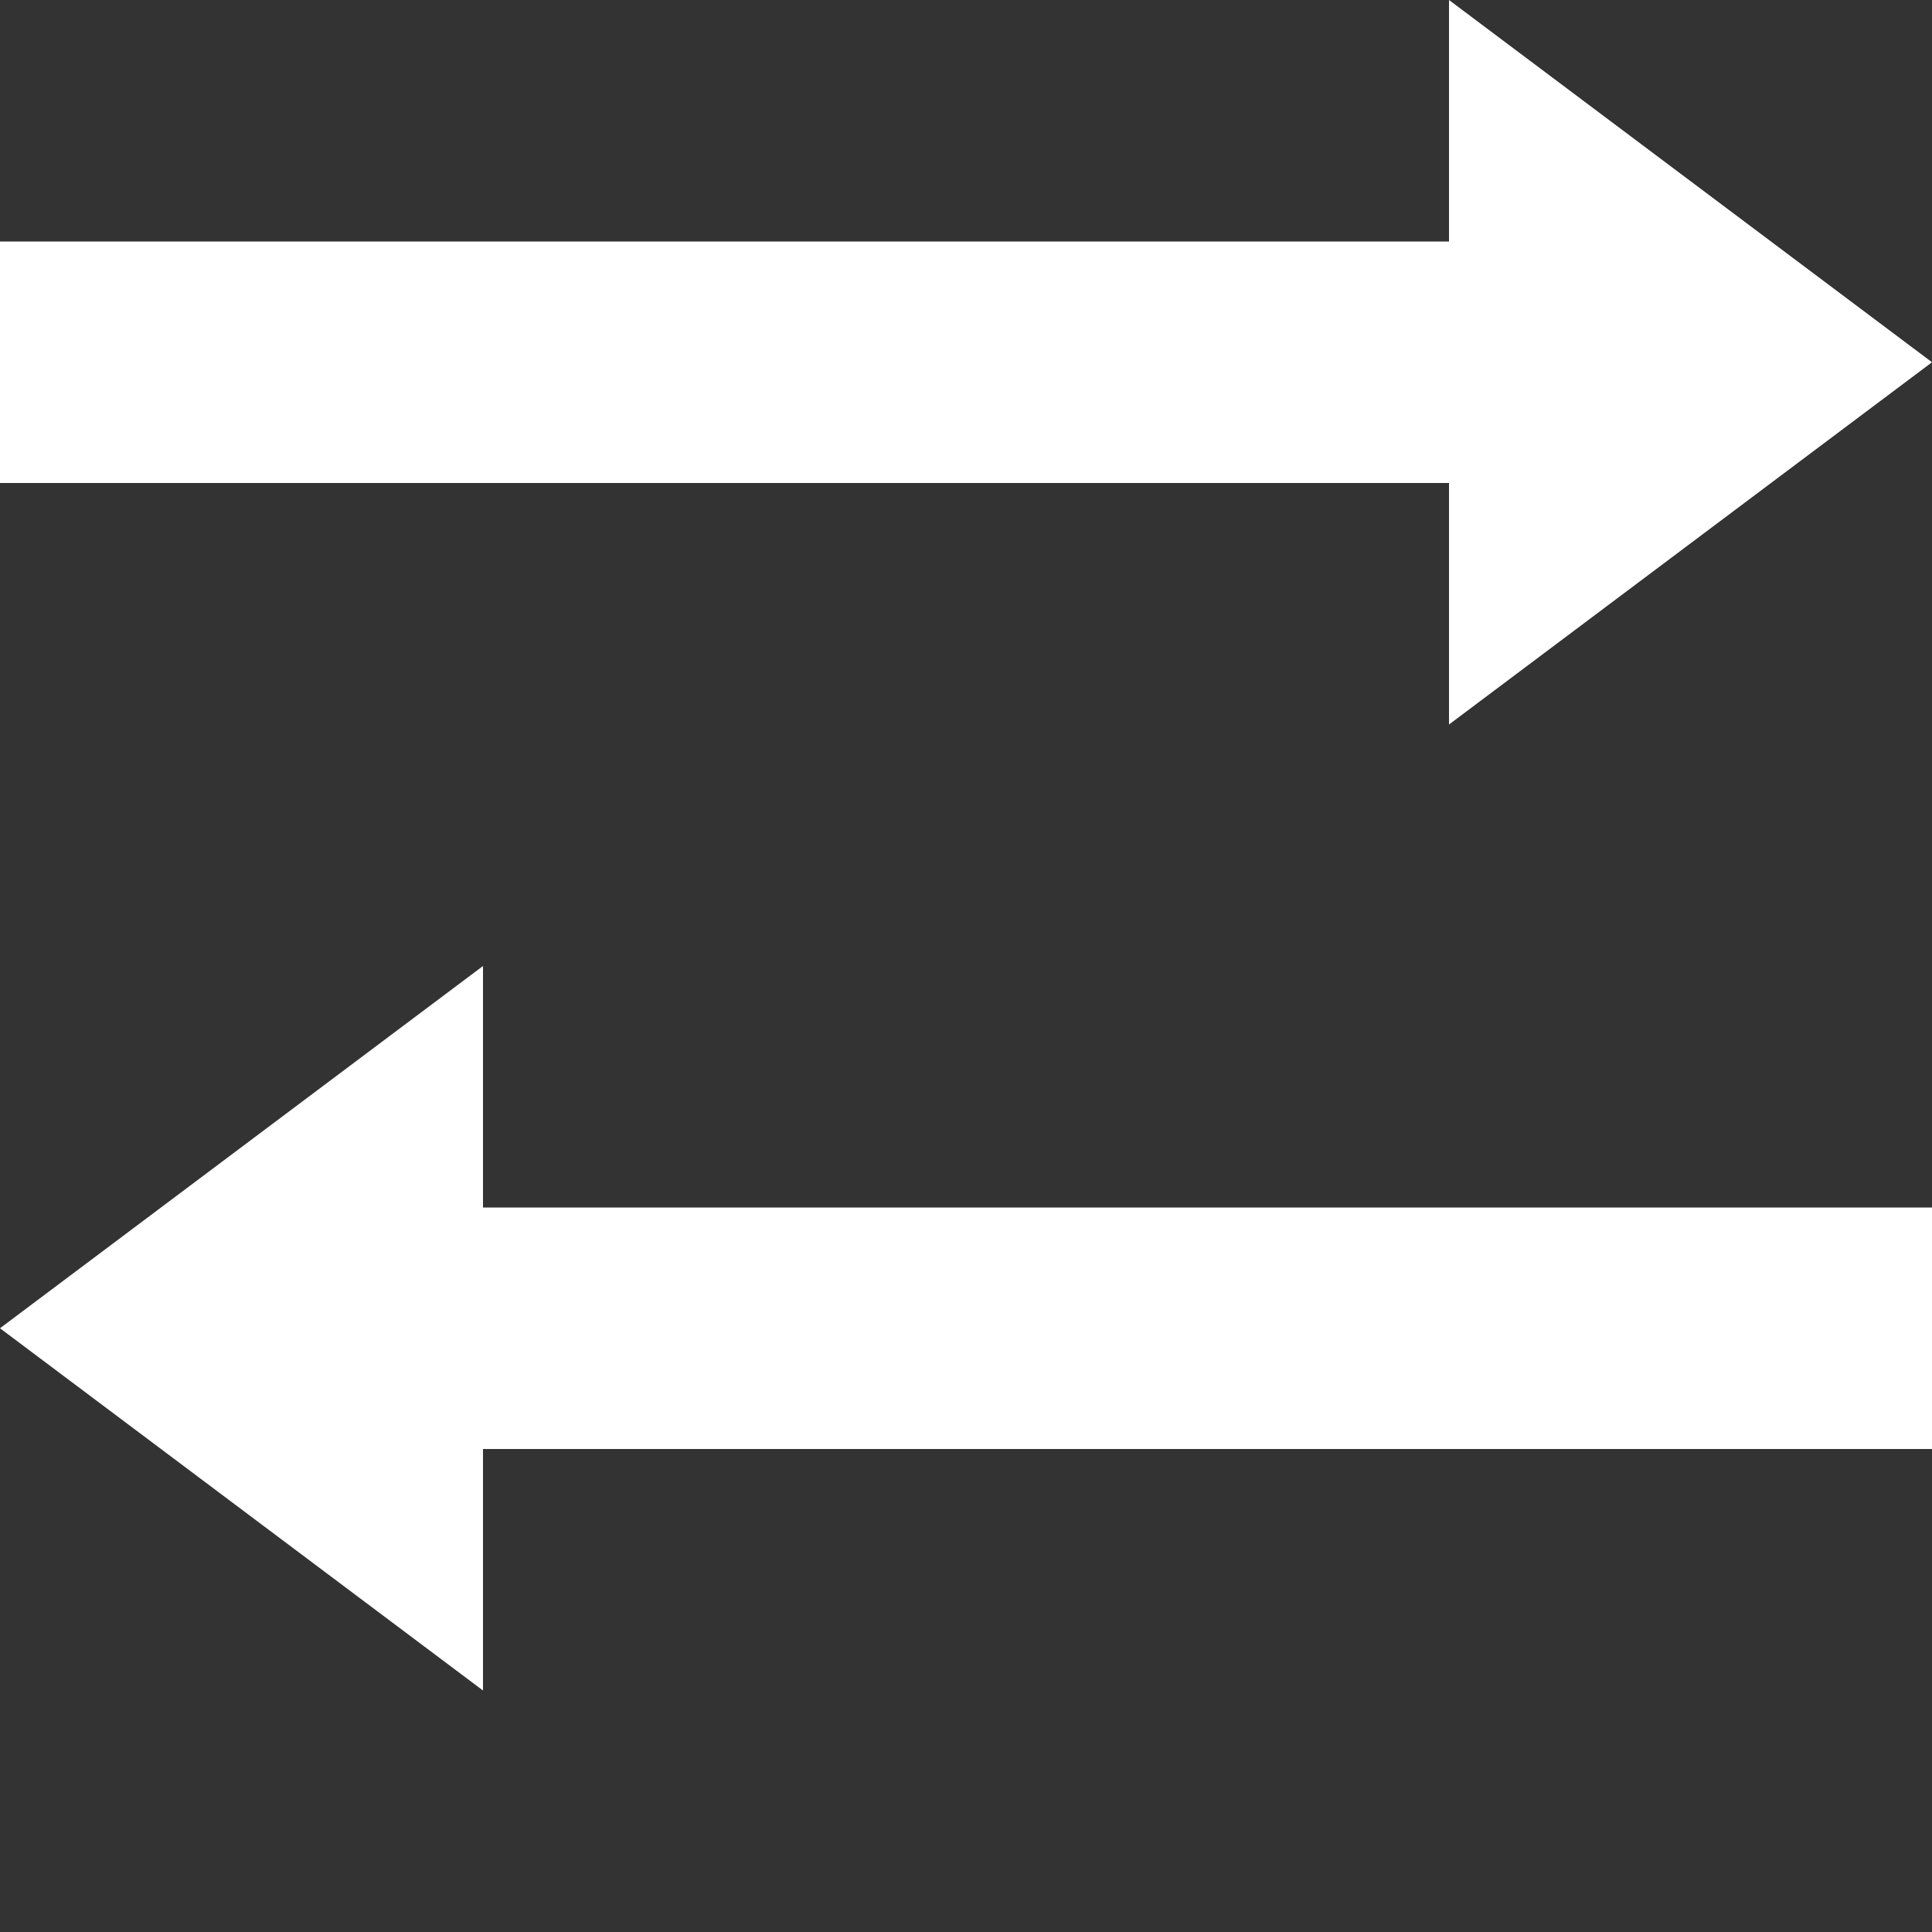 <svg width="8" height="8" viewBox="0 0 8 8" fill="none" xmlns="http://www.w3.org/2000/svg">
<rect x="0" y="0" width="8" height="8" fill="#333333" stroke="none"/>
<path d="M6 0V1H0V2H6V3L8 1.5L6 0ZM2 4L0 5.5L2 7V6H8V5H2V4Z" fill="white"/>
</svg>
